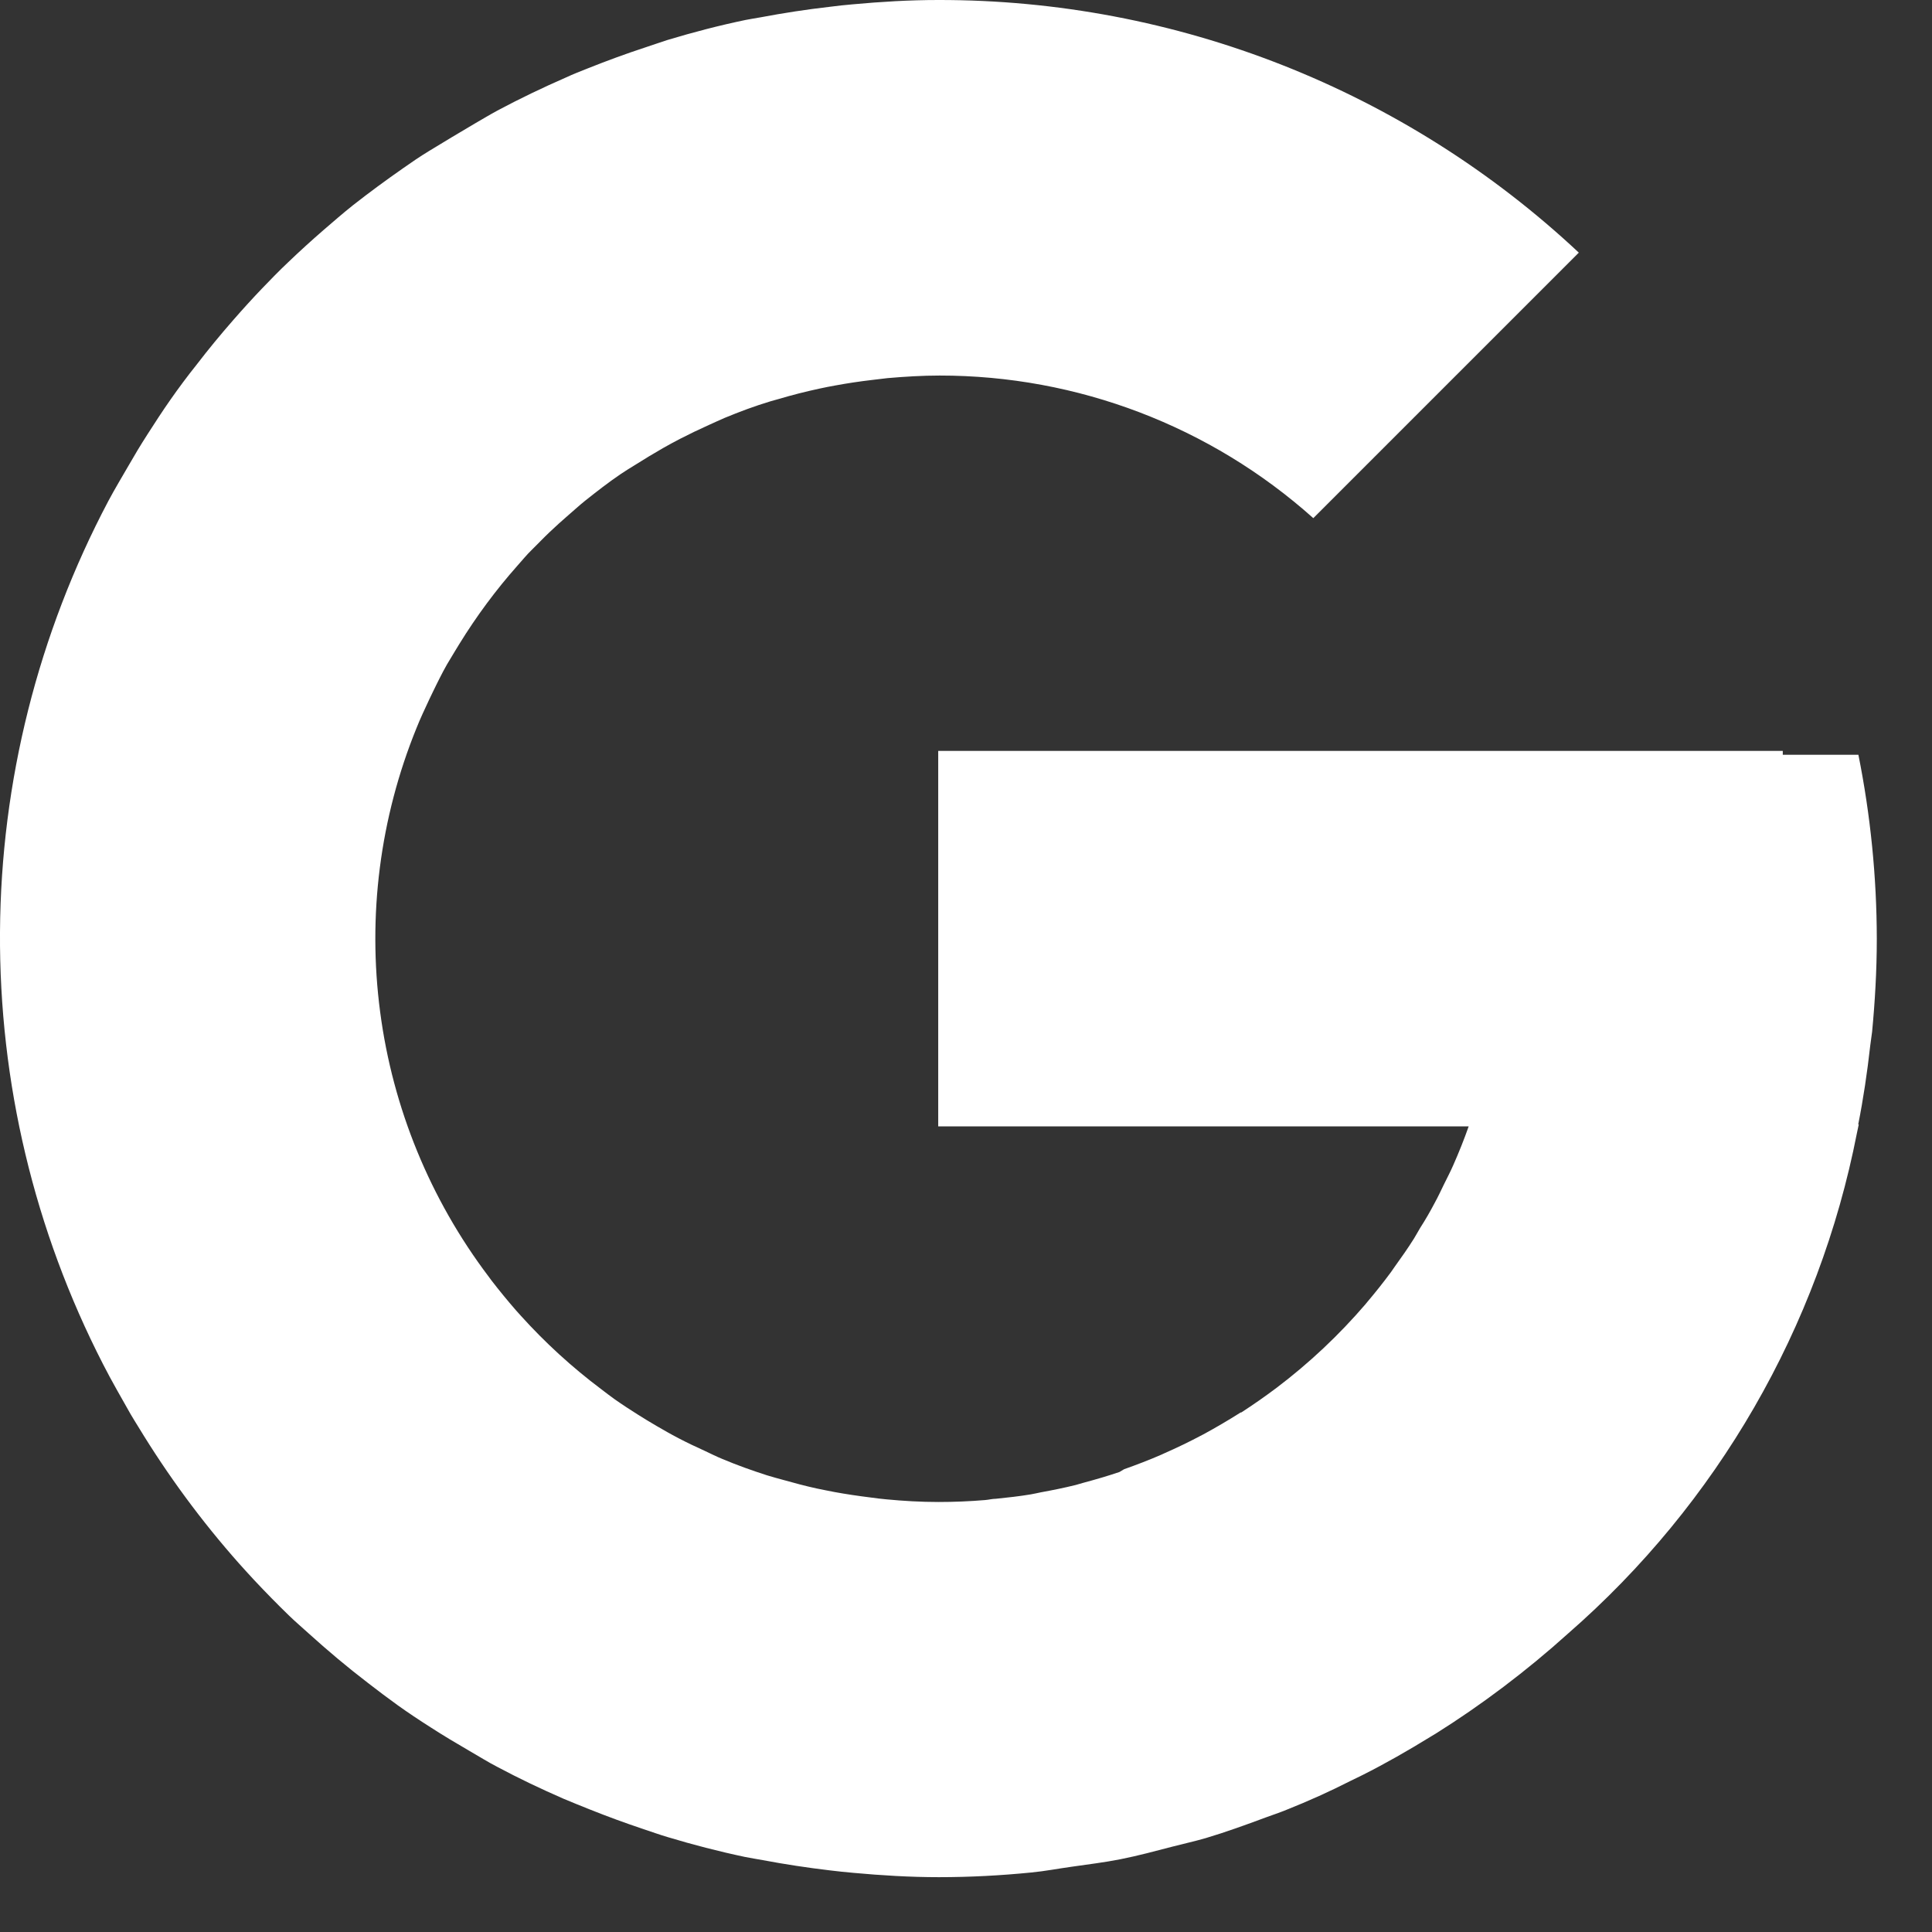 <svg width="21" height="21" viewBox="0 0 21 21" fill="none" xmlns="http://www.w3.org/2000/svg">
<rect x="0" y="0" width="21" height="21" fill="#333333" stroke="none"/>
<path d="M20.198 12.223C20.253 11.946 20.296 11.659 20.329 11.363C20.334 11.314 20.344 11.263 20.349 11.215C20.38 10.888 20.4 10.553 20.4 10.204C20.399 9.532 20.332 8.863 20.2 8.204H19.378V8.162H10.198V12.243H15.964C15.913 12.388 15.856 12.53 15.794 12.67C15.763 12.741 15.727 12.808 15.694 12.876C15.661 12.944 15.63 13.011 15.594 13.076C15.545 13.169 15.494 13.258 15.436 13.348C15.413 13.386 15.392 13.426 15.369 13.463C15.303 13.568 15.232 13.669 15.159 13.77C15.145 13.79 15.132 13.81 15.118 13.829C15.036 13.94 14.95 14.048 14.861 14.153L14.844 14.174C14.555 14.511 14.231 14.816 13.877 15.084C13.752 15.178 13.623 15.268 13.492 15.353H13.485C13.351 15.438 13.216 15.517 13.078 15.592L13.066 15.598C12.931 15.67 12.794 15.736 12.653 15.798L12.625 15.811C12.492 15.869 12.356 15.921 12.218 15.97L12.168 16C12.038 16.044 11.907 16.082 11.773 16.118C11.746 16.125 11.72 16.134 11.693 16.141C11.568 16.172 11.44 16.198 11.313 16.221C11.277 16.228 11.242 16.237 11.205 16.243C11.08 16.264 10.953 16.278 10.825 16.291C10.786 16.291 10.747 16.302 10.707 16.305C10.54 16.319 10.371 16.326 10.201 16.326C10.009 16.326 9.82 16.315 9.632 16.297C9.572 16.292 9.514 16.284 9.455 16.276C9.326 16.26 9.198 16.241 9.072 16.218C9.007 16.205 8.942 16.193 8.877 16.179C8.753 16.152 8.631 16.119 8.51 16.085C8.452 16.069 8.394 16.054 8.337 16.036C8.172 15.983 8.01 15.925 7.851 15.858C7.787 15.832 7.726 15.801 7.664 15.772C7.564 15.727 7.47 15.682 7.376 15.633C7.282 15.584 7.219 15.547 7.141 15.502C7.063 15.457 7 15.418 6.93 15.374C6.86 15.33 6.763 15.267 6.682 15.21C6.632 15.174 6.582 15.136 6.534 15.099C6.217 14.861 5.924 14.593 5.659 14.299L5.606 14.24C5.515 14.135 5.427 14.028 5.343 13.919L5.312 13.877C4.676 13.036 4.269 12.044 4.132 10.999C3.994 9.954 4.13 8.891 4.527 7.914C4.57 7.806 4.619 7.703 4.668 7.598C4.692 7.546 4.717 7.498 4.743 7.443C4.793 7.343 4.843 7.243 4.9 7.153C4.93 7.1 4.962 7.053 4.994 6.998C5.179 6.698 5.389 6.414 5.623 6.15C5.676 6.091 5.723 6.032 5.782 5.975C5.841 5.918 5.909 5.845 5.975 5.783C6.041 5.721 6.106 5.661 6.175 5.602C6.244 5.543 6.297 5.493 6.361 5.442C6.487 5.342 6.615 5.242 6.748 5.152C6.799 5.117 6.853 5.085 6.906 5.052C7.006 4.989 7.106 4.928 7.206 4.871C7.266 4.836 7.328 4.804 7.39 4.771C7.495 4.717 7.601 4.666 7.708 4.618C7.764 4.593 7.819 4.567 7.875 4.543C8.037 4.476 8.202 4.414 8.375 4.362C8.402 4.353 8.429 4.348 8.457 4.339C8.604 4.295 8.754 4.257 8.907 4.224C8.964 4.211 9.021 4.201 9.079 4.19C9.209 4.166 9.342 4.146 9.479 4.13C9.536 4.124 9.591 4.116 9.647 4.11C9.834 4.094 10.022 4.082 10.213 4.082C11.711 4.081 13.158 4.633 14.275 5.632L17.161 2.746C15.274 0.978 12.784 -0.004 10.198 1.28893e-05C9.884 1.28893e-05 9.575 0.019 9.269 0.047C9.185 0.054 9.103 0.063 9.019 0.074C8.764 0.103 8.512 0.142 8.263 0.189C8.21 0.199 8.156 0.206 8.104 0.217C7.815 0.277 7.533 0.351 7.254 0.435C7.176 0.46 7.098 0.488 7.015 0.515C6.804 0.584 6.598 0.66 6.392 0.742C6.312 0.774 6.231 0.805 6.152 0.842C5.898 0.953 5.652 1.071 5.408 1.201C5.325 1.246 5.246 1.294 5.164 1.341C4.994 1.441 4.828 1.541 4.664 1.641C4.564 1.702 4.473 1.764 4.381 1.829C4.196 1.958 4.015 2.091 3.839 2.229C3.728 2.317 3.622 2.41 3.516 2.501C3.386 2.614 3.259 2.729 3.135 2.848C3.035 2.942 2.942 3.038 2.848 3.136C2.754 3.234 2.638 3.361 2.537 3.477C2.398 3.636 2.265 3.797 2.137 3.964C2.037 4.089 1.944 4.214 1.853 4.344C1.762 4.474 1.686 4.592 1.605 4.718C1.524 4.844 1.465 4.943 1.399 5.058C1.333 5.173 1.247 5.315 1.177 5.447C0.414 6.891 0.01 8.497 0 10.13C-0.01 11.764 0.374 13.375 1.12 14.828C1.214 15.013 1.32 15.194 1.42 15.372C1.448 15.42 1.477 15.466 1.506 15.513C1.825 16.038 2.19 16.534 2.598 16.994C2.653 17.054 2.707 17.116 2.763 17.175C2.887 17.307 3.013 17.436 3.143 17.562C3.21 17.627 3.282 17.688 3.351 17.751C3.561 17.941 3.776 18.122 4.001 18.294C4.107 18.376 4.214 18.457 4.324 18.536C4.434 18.615 4.559 18.698 4.68 18.775C4.819 18.865 4.962 18.95 5.105 19.033C5.205 19.09 5.3 19.151 5.405 19.205C5.639 19.33 5.879 19.444 6.124 19.551C6.224 19.593 6.318 19.631 6.416 19.67C6.607 19.746 6.8 19.817 6.995 19.882C7.082 19.911 7.168 19.942 7.256 19.968C7.531 20.051 7.812 20.124 8.097 20.184C8.161 20.197 8.227 20.207 8.292 20.219C8.531 20.264 8.774 20.301 9.019 20.33C9.105 20.34 9.189 20.35 9.276 20.357C9.582 20.385 9.891 20.404 10.205 20.404C10.545 20.404 10.88 20.386 11.211 20.353C11.358 20.339 11.501 20.311 11.646 20.291C11.824 20.265 12.004 20.244 12.179 20.209C12.371 20.171 12.559 20.12 12.748 20.071C12.867 20.04 12.987 20.014 13.104 19.98C13.325 19.914 13.54 19.836 13.755 19.756C13.831 19.728 13.908 19.703 13.983 19.672C14.222 19.577 14.455 19.472 14.683 19.356C14.727 19.334 14.771 19.314 14.814 19.292C15.064 19.166 15.305 19.028 15.542 18.882L15.602 18.846C15.851 18.69 16.093 18.523 16.328 18.346L16.344 18.334C16.586 18.151 16.819 17.959 17.044 17.756C18.666 16.342 19.771 14.428 20.184 12.316C20.19 12.285 20.198 12.253 20.204 12.221" fill="white"/>
</svg>
